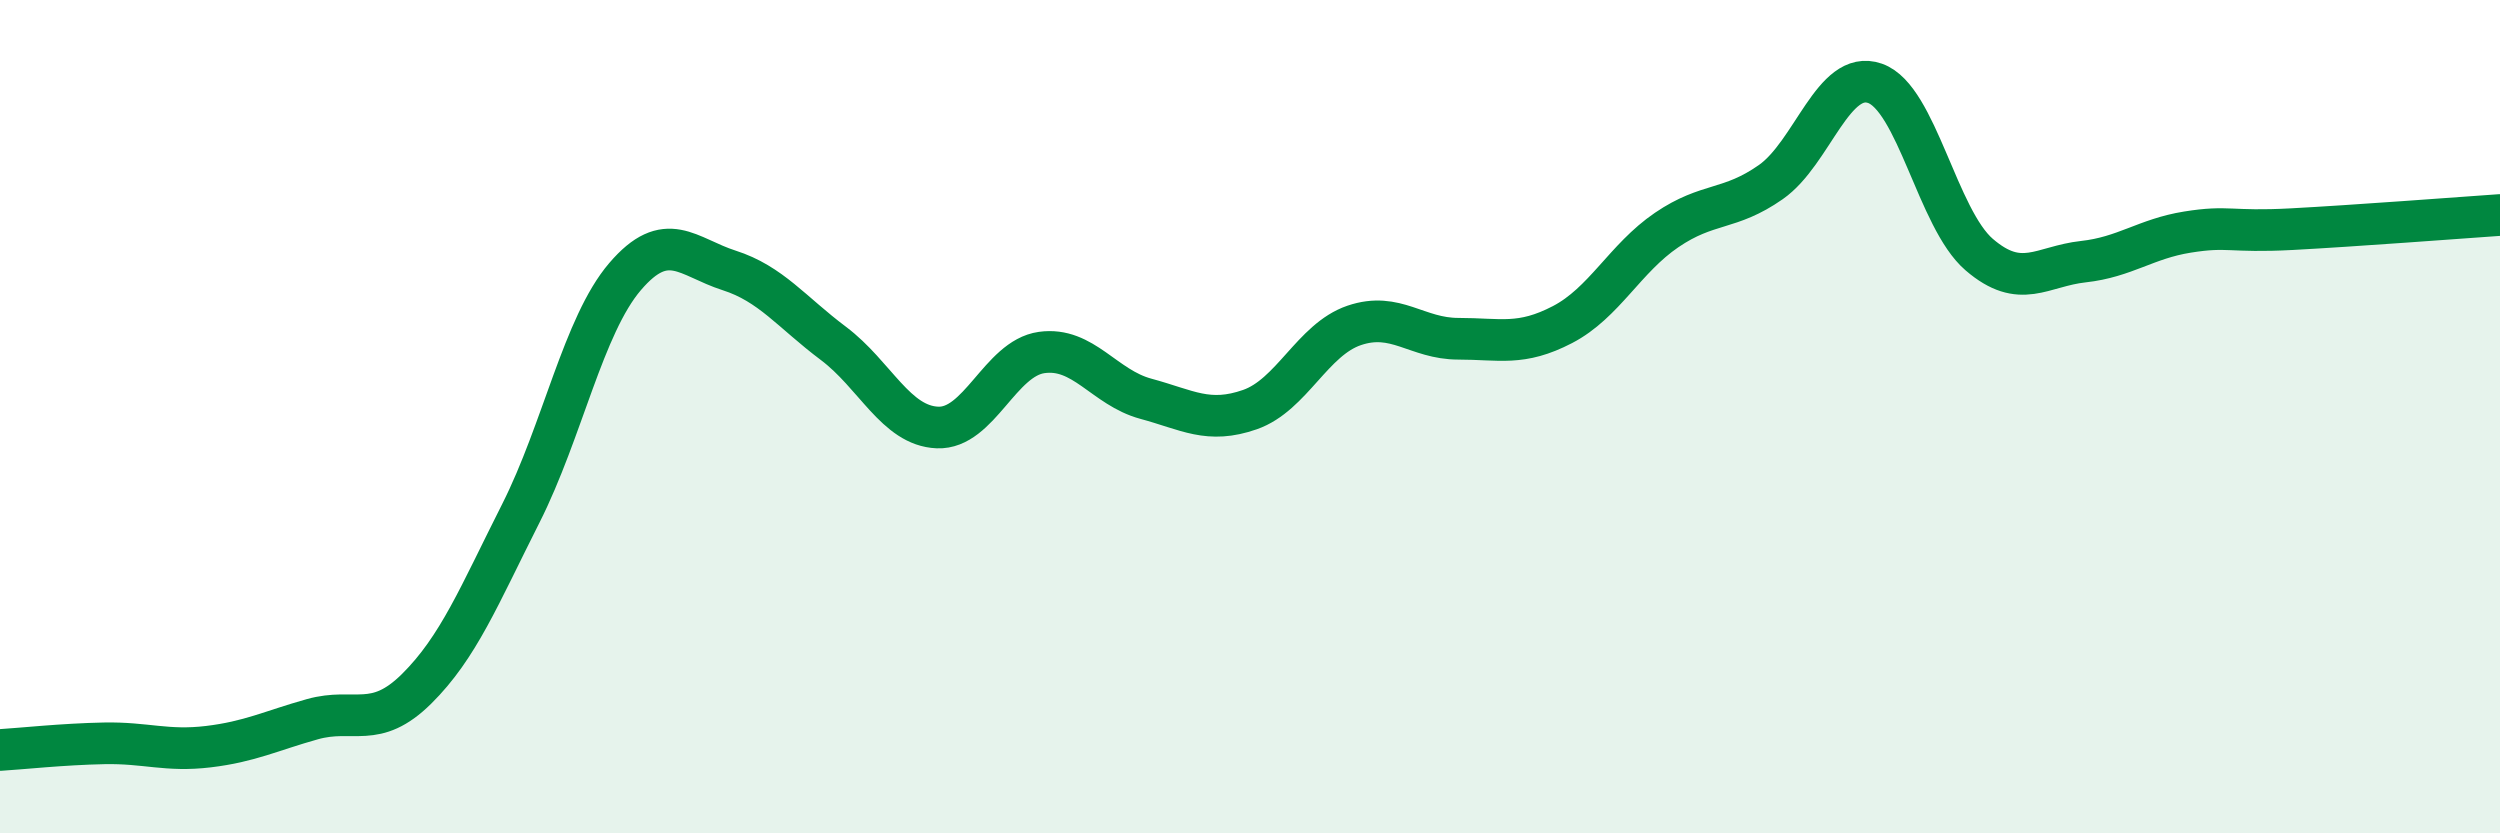 
    <svg width="60" height="20" viewBox="0 0 60 20" xmlns="http://www.w3.org/2000/svg">
      <path
        d="M 0,18 C 0.5,17.97 1.5,17.86 2.5,17.84 C 3.5,17.82 4,18.04 5,17.92 C 6,17.8 6.5,17.54 7.5,17.26 C 8.5,16.98 9,17.52 10,16.53 C 11,15.54 11.5,14.3 12.5,12.32 C 13.5,10.34 14,7.81 15,6.64 C 16,5.47 16.5,6.17 17.5,6.49 C 18.5,6.81 19,7.49 20,8.24 C 21,8.99 21.5,10.22 22.5,10.26 C 23.5,10.3 24,8.6 25,8.46 C 26,8.32 26.5,9.3 27.5,9.57 C 28.5,9.84 29,10.18 30,9.83 C 31,9.48 31.5,8.15 32.5,7.81 C 33.5,7.47 34,8.13 35,8.13 C 36,8.13 36.5,8.31 37.5,7.79 C 38.5,7.27 39,6.2 40,5.52 C 41,4.84 41.5,5.07 42.5,4.37 C 43.5,3.67 44,1.65 45,2 C 46,2.35 46.5,5.25 47.5,6.11 C 48.5,6.97 49,6.39 50,6.28 C 51,6.17 51.5,5.73 52.5,5.57 C 53.5,5.41 53.5,5.58 55,5.5 C 56.5,5.42 59,5.23 60,5.16L60 20L0 20Z"
        fill="#008740"
        opacity="0.1"
        stroke-linecap="round"
        stroke-linejoin="round"
      />
      <path
        d="M 0,18 C 0.5,17.97 1.5,17.86 2.5,17.84 C 3.5,17.82 4,18.04 5,17.92 C 6,17.8 6.5,17.54 7.5,17.26 C 8.5,16.98 9,17.52 10,16.53 C 11,15.54 11.5,14.3 12.5,12.32 C 13.5,10.34 14,7.81 15,6.64 C 16,5.47 16.5,6.17 17.5,6.49 C 18.5,6.81 19,7.49 20,8.24 C 21,8.99 21.5,10.22 22.5,10.26 C 23.5,10.3 24,8.6 25,8.46 C 26,8.32 26.5,9.3 27.5,9.57 C 28.5,9.84 29,10.18 30,9.83 C 31,9.48 31.5,8.15 32.5,7.81 C 33.5,7.47 34,8.13 35,8.13 C 36,8.13 36.5,8.31 37.5,7.79 C 38.5,7.27 39,6.2 40,5.52 C 41,4.84 41.5,5.07 42.5,4.37 C 43.5,3.67 44,1.65 45,2 C 46,2.35 46.5,5.25 47.5,6.11 C 48.5,6.97 49,6.39 50,6.28 C 51,6.17 51.5,5.73 52.5,5.57 C 53.5,5.41 53.5,5.58 55,5.5 C 56.5,5.42 59,5.23 60,5.16"
        stroke="#008740"
        stroke-width="1"
        fill="none"
        stroke-linecap="round"
        stroke-linejoin="round"
      />
    </svg>
  